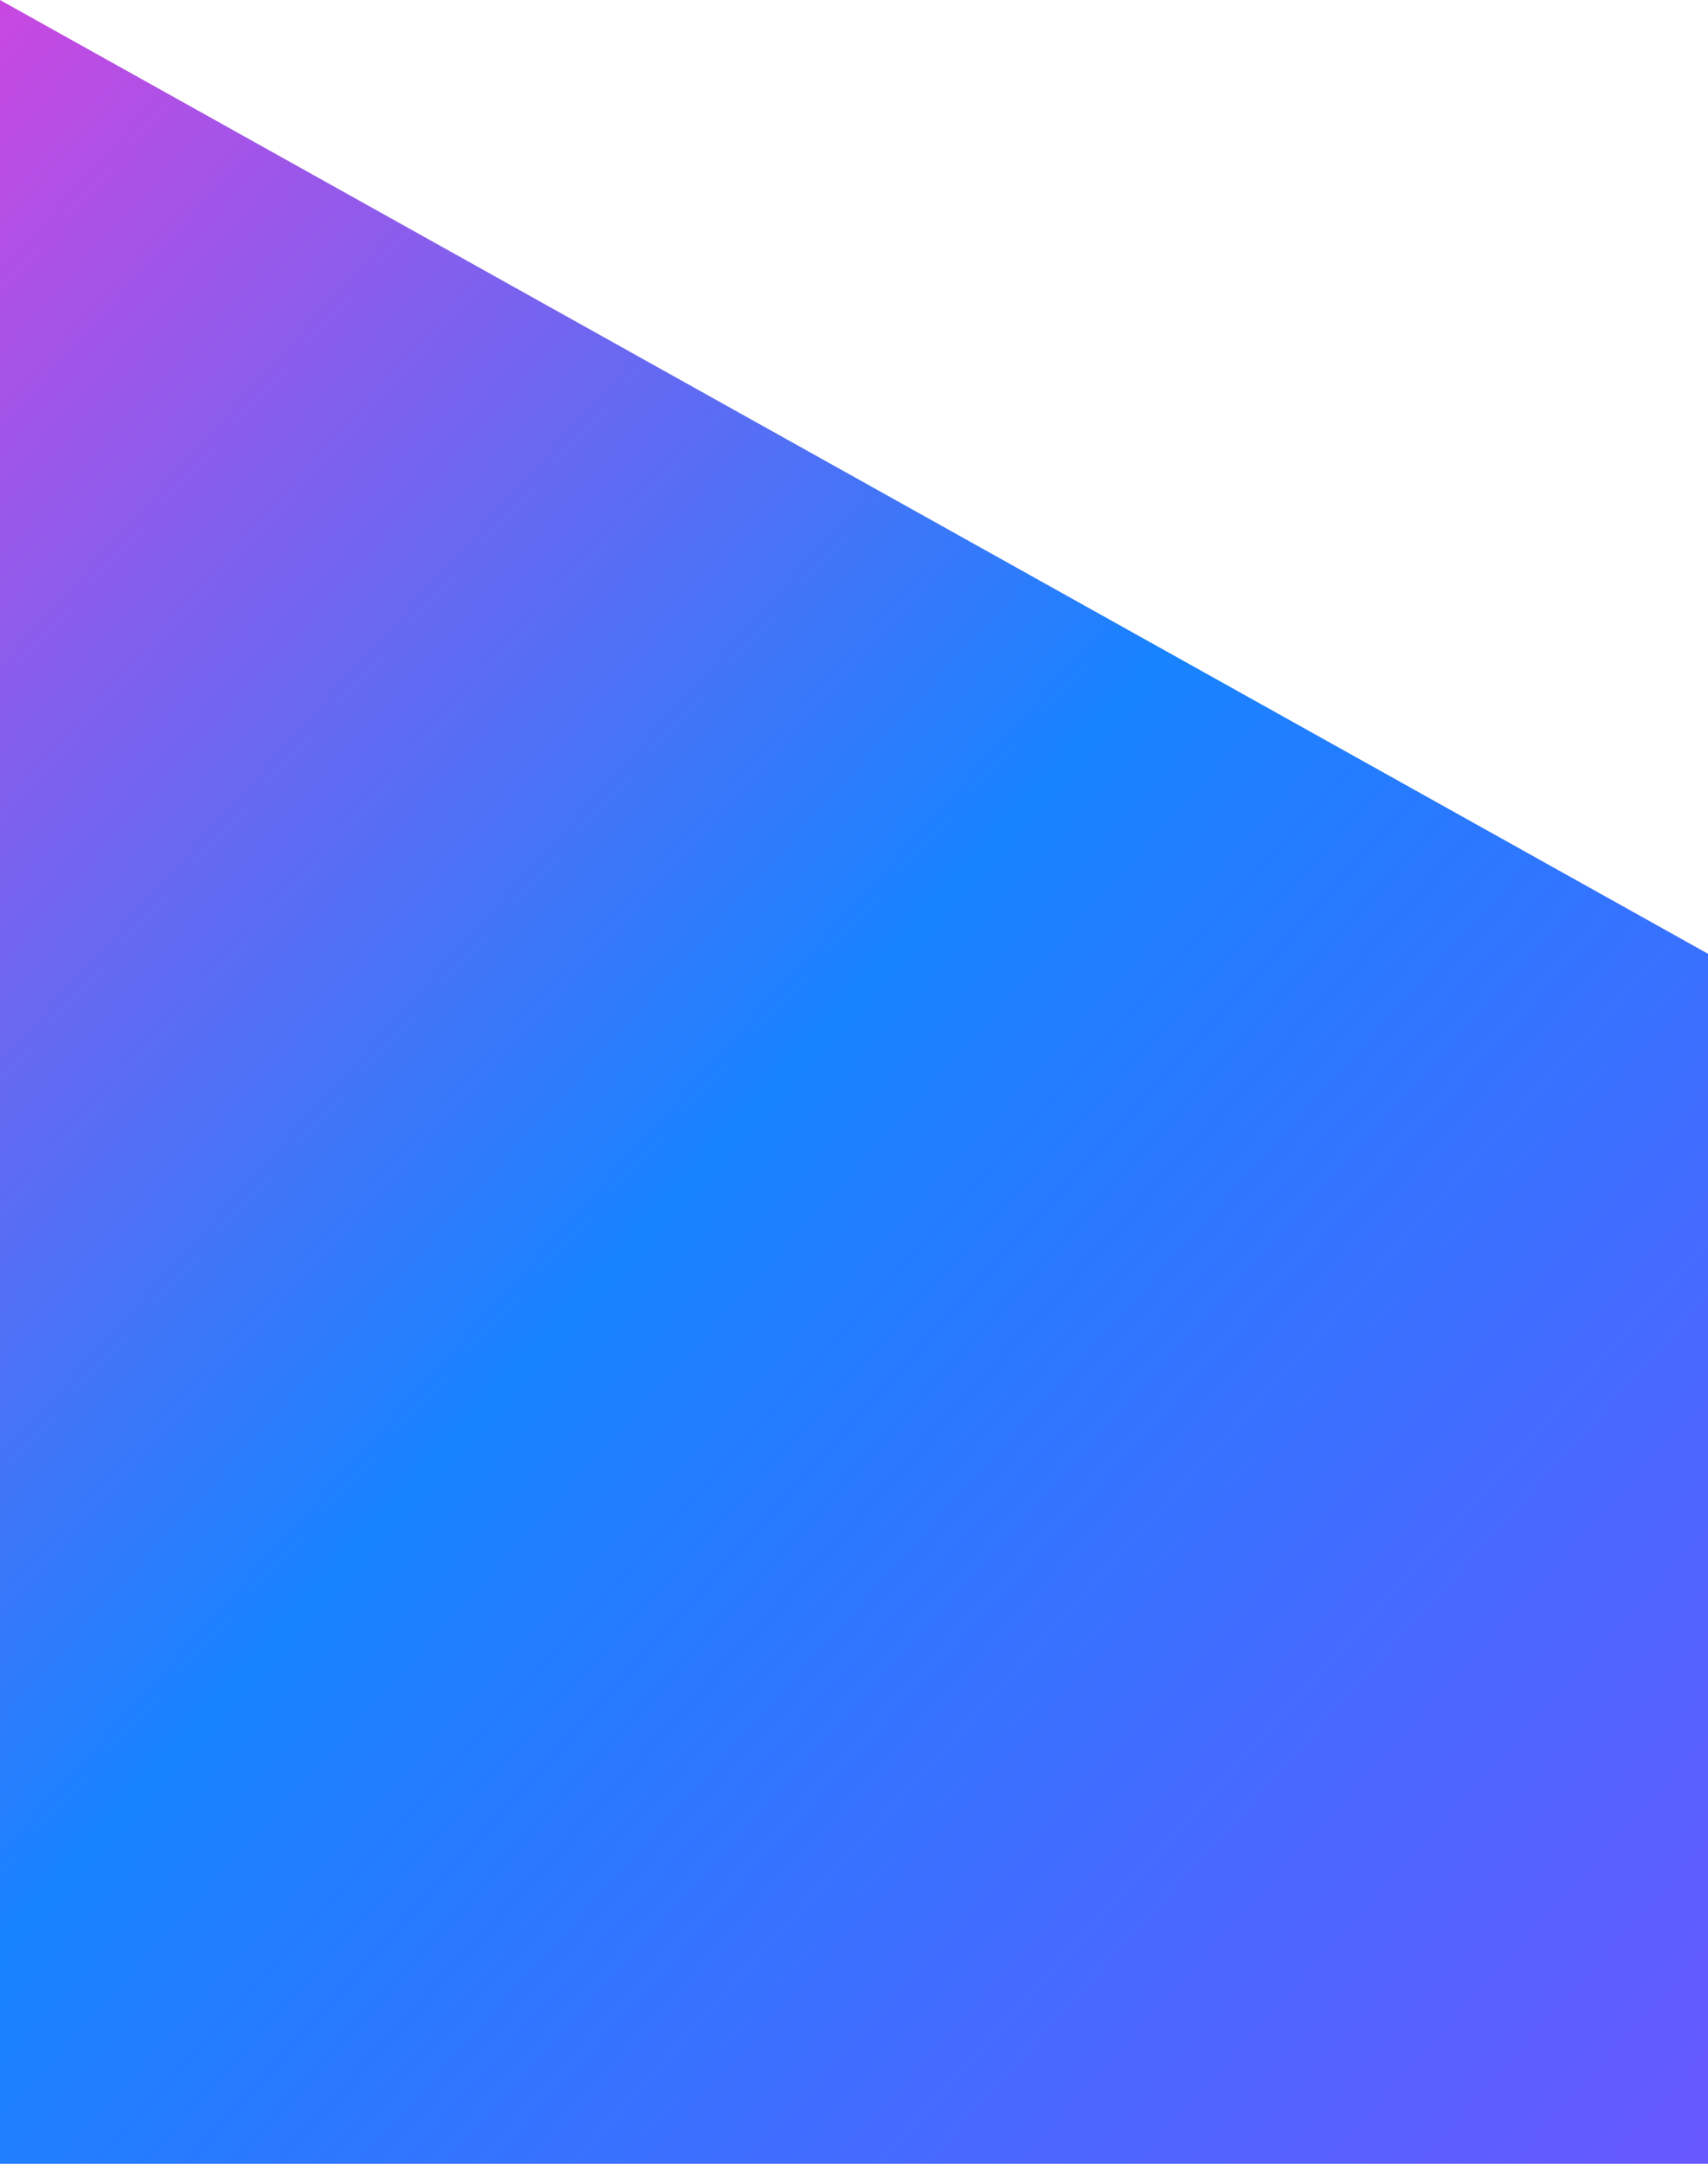 <svg version="1.2" xmlns="http://www.w3.org/2000/svg" viewBox="0 0 360 456" width="360" height="456"><defs><linearGradient id="P" gradientUnits="userSpaceOnUse"/><linearGradient id="g1" x2="1" href="#P" gradientTransform="matrix(-528.918,-485.45,406.682,-443.097,302,640)"><stop offset="0" stop-color="#7c4dff"/><stop offset=".53" stop-color="#1783ff"/><stop offset="1" stop-color="#ec3cdb"/></linearGradient></defs><style>.a{fill:url(#g1)}</style><path class="a" d="m360 201l-360-201v745h360z"/></svg>
